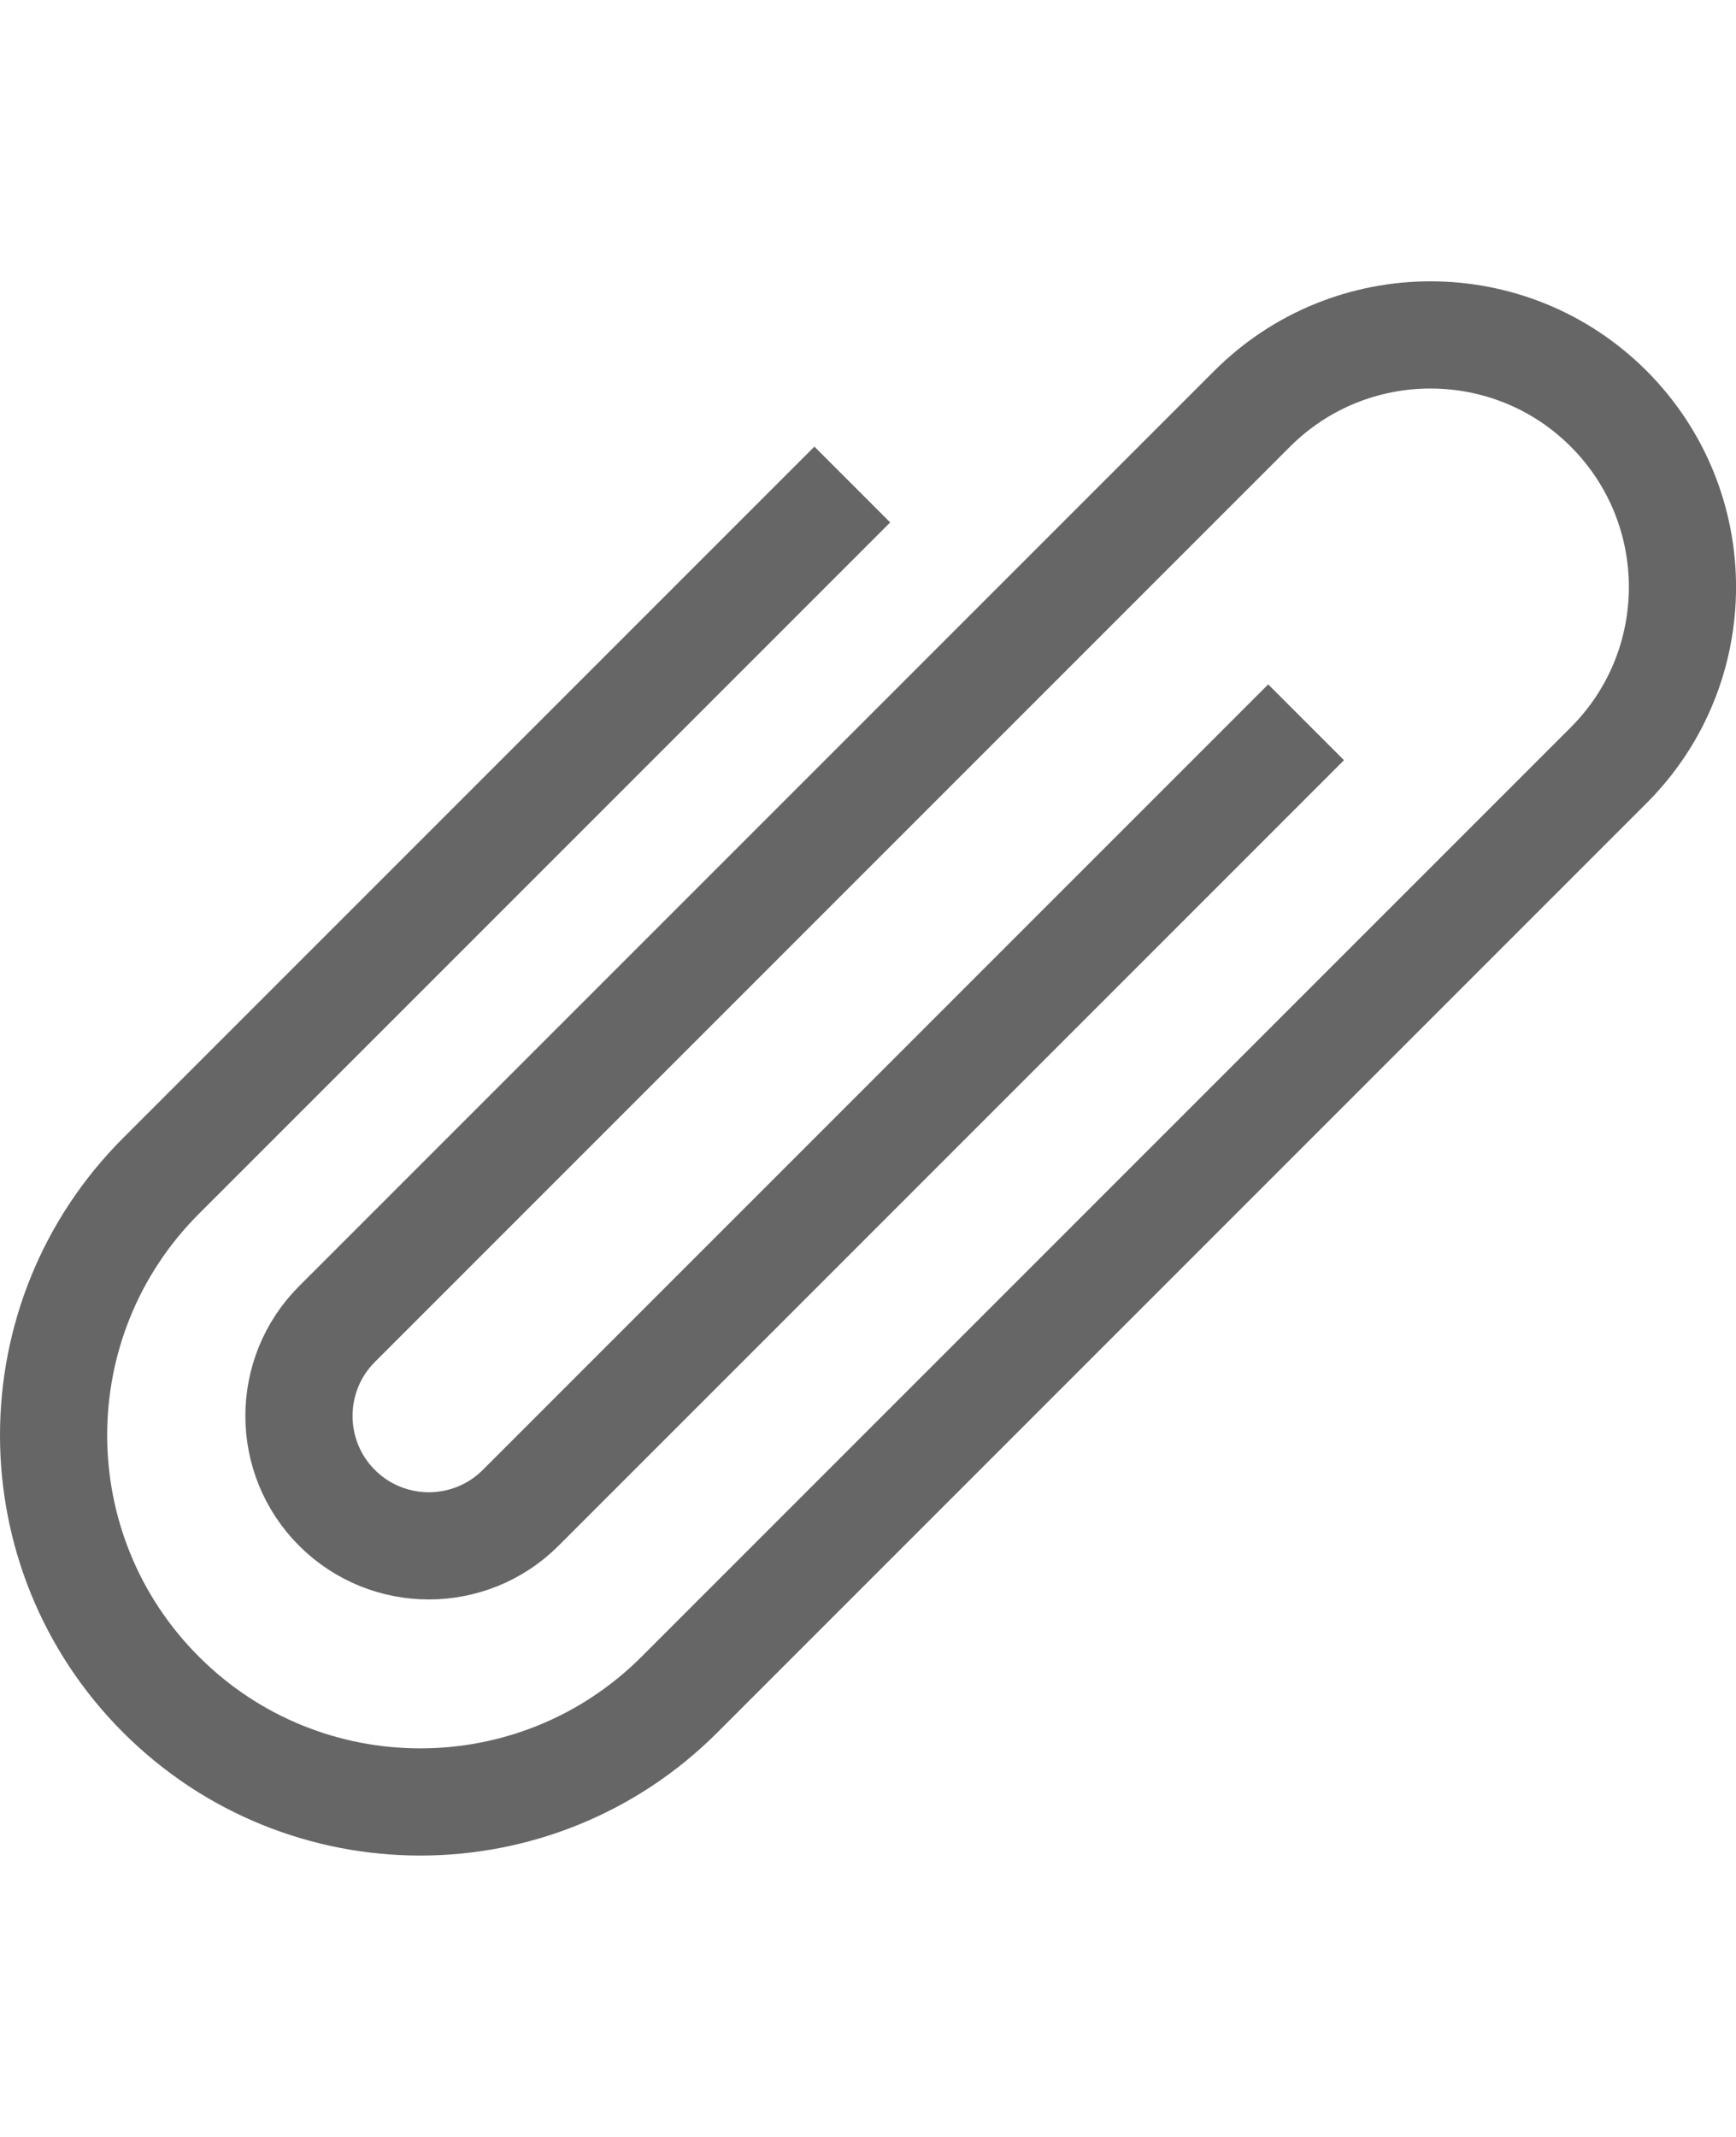 <?xml version="1.0" encoding="UTF-8"?>
<svg id="Layer_2" width="13" height="16" data-name="Layer 2" xmlns="http://www.w3.org/2000/svg" viewBox="0 0 161.97 146.85">
  <defs>
    <style>
      .cls-1 {
        fill: none;
        stroke: #666;
        stroke-miterlimit: 10;
        stroke-width: 10px;
      }
    </style>
  </defs>
  <g id="Layer_1-2" data-name="Layer 1">
    <path class="cls-1" d="M79.52,18.95L15.02,83.45c-13.36,13.36-13.36,35.02,0,48.38h0c13.36,13.36,35.02,13.36,48.38,0l86.69-86.69c9.18-9.18,9.18-24.07,0-33.26h0c-9.18-9.18-24.07-9.18-33.26,0L31.44,97.27c-4.73,4.73-4.73,12.41,0,17.14h0c4.73,4.73,12.41,4.73,17.14,0L121.86,41.13"/>
  </g>
</svg>